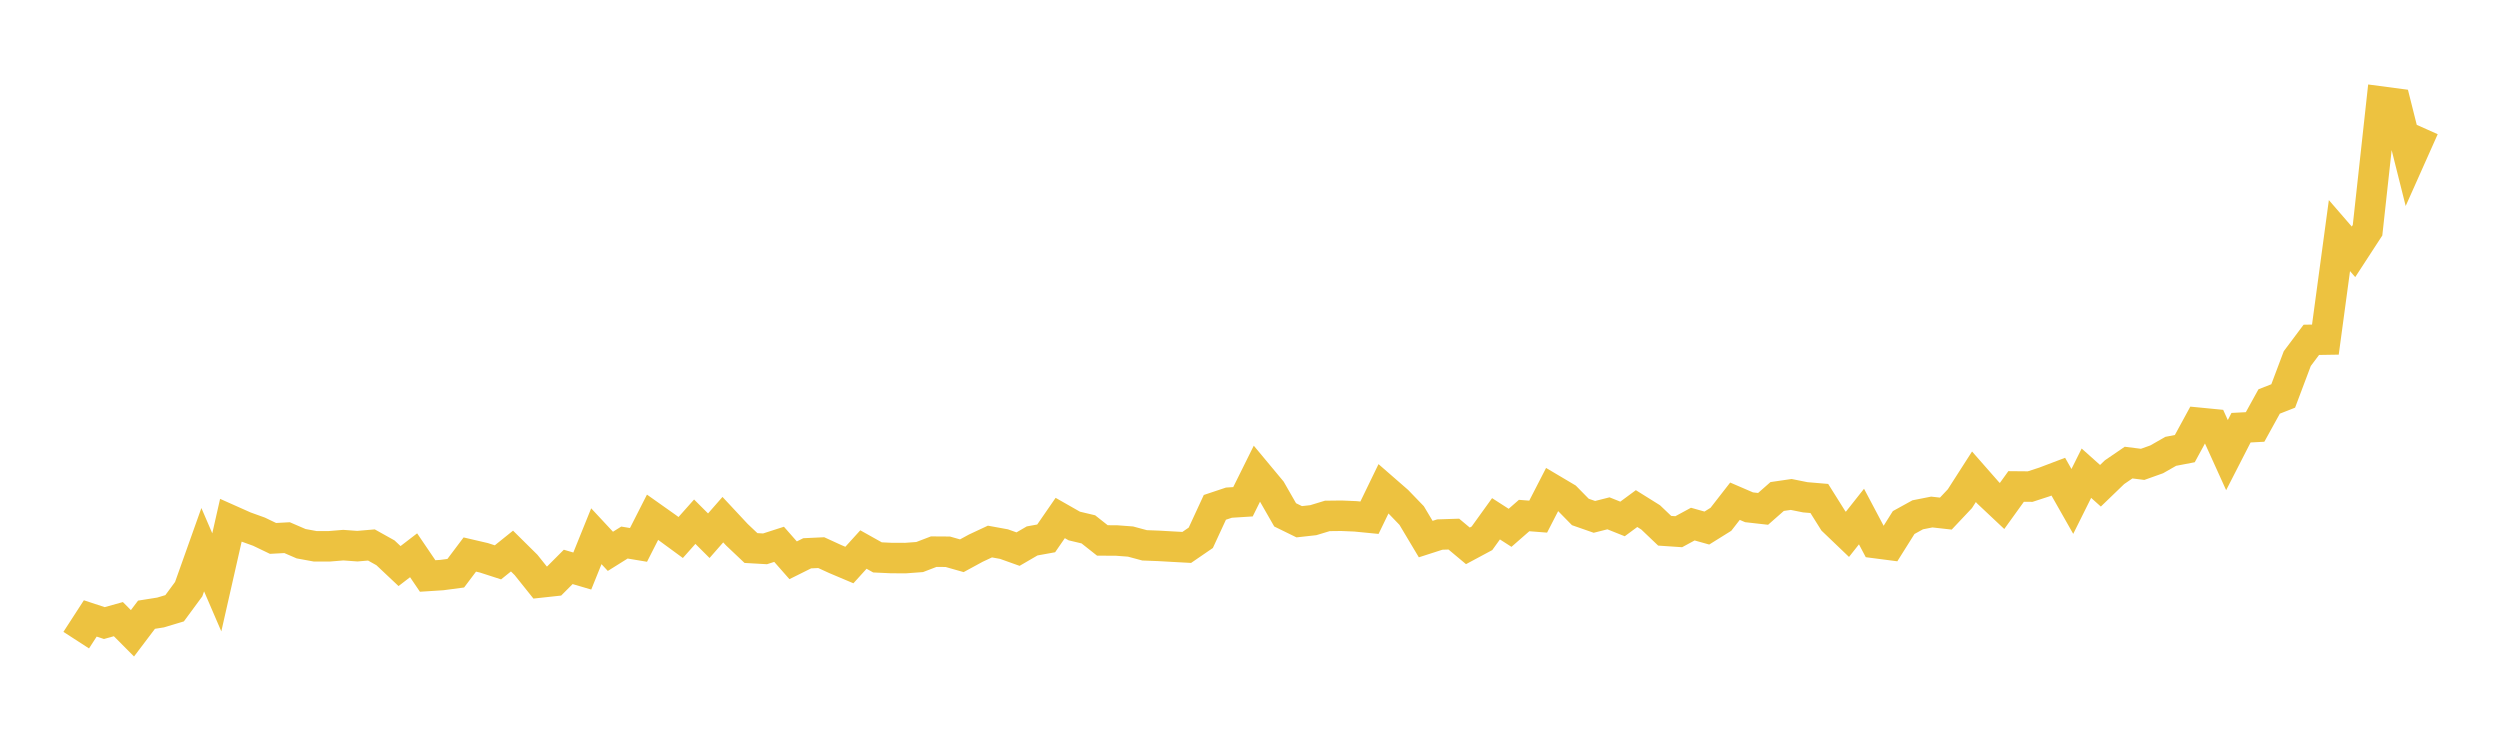 <svg width="164" height="48" xmlns="http://www.w3.org/2000/svg" xmlns:xlink="http://www.w3.org/1999/xlink"><path fill="none" stroke="rgb(237,194,64)" stroke-width="2" d="M5,41.993L5.922,40.569L6.844,40.873L7.766,40.616L8.689,41.544L9.611,40.325L10.533,40.179L11.455,39.902L12.377,38.65L13.299,36.059L14.222,38.202L15.144,34.134L16.066,34.545L16.988,34.877L17.91,35.32L18.832,35.27L19.754,35.668L20.677,35.837L21.599,35.837L22.521,35.762L23.443,35.829L24.365,35.75L25.287,36.265L26.21,37.134L27.132,36.426L28.054,37.784L28.976,37.725L29.898,37.603L30.82,36.377L31.743,36.592L32.665,36.89L33.587,36.149L34.509,37.061L35.431,38.213L36.353,38.113L37.275,37.189L38.198,37.46L39.12,35.177L40.042,36.168L40.964,35.591L41.886,35.745L42.808,33.931L43.731,34.584L44.653,35.26L45.575,34.223L46.497,35.143L47.419,34.09L48.341,35.078L49.263,35.951L50.186,36.004L51.108,35.707L52.03,36.755L52.952,36.296L53.874,36.253L54.796,36.676L55.719,37.066L56.641,36.049L57.563,36.565L58.485,36.608L59.407,36.61L60.329,36.542L61.251,36.189L62.174,36.195L63.096,36.457L64.018,35.956L64.94,35.525L65.862,35.693L66.784,36.022L67.707,35.485L68.629,35.318L69.551,33.981L70.473,34.506L71.395,34.725L72.317,35.453L73.24,35.457L74.162,35.526L75.084,35.774L76.006,35.809L76.928,35.861L77.85,35.911L78.772,35.279L79.695,33.282L80.617,32.974L81.539,32.916L82.461,31.057L83.383,32.165L84.305,33.774L85.228,34.226L86.15,34.124L87.072,33.844L87.994,33.833L88.916,33.872L89.838,33.962L90.76,32.06L91.683,32.864L92.605,33.819L93.527,35.364L94.449,35.067L95.371,35.037L96.293,35.808L97.216,35.313L98.138,34.032L99.06,34.625L99.982,33.819L100.904,33.891L101.826,32.099L102.749,32.646L103.671,33.585L104.593,33.907L105.515,33.674L106.437,34.043L107.359,33.363L108.281,33.939L109.204,34.818L110.126,34.88L111.048,34.381L111.97,34.64L112.892,34.065L113.814,32.88L114.737,33.278L115.659,33.382L116.581,32.571L117.503,32.436L118.425,32.622L119.347,32.7L120.269,34.169L121.192,35.052L122.114,33.885L123.036,35.627L123.958,35.747L124.88,34.279L125.802,33.771L126.725,33.589L127.647,33.692L128.569,32.714L129.491,31.276L130.413,32.326L131.335,33.193L132.257,31.912L133.18,31.92L134.102,31.62L135.024,31.27L135.946,32.894L136.868,31.042L137.79,31.866L138.713,30.976L139.635,30.346L140.557,30.462L141.479,30.133L142.401,29.607L143.323,29.43L144.246,27.734L145.168,27.824L146.09,29.856L147.012,28.057L147.934,28.009L148.856,26.337L149.778,25.975L150.701,23.525L151.623,22.293L152.545,22.278L153.467,15.455L154.389,16.52L155.311,15.103L156.234,6.667L157.156,6.789L158.078,10.463L159,8.396"></path></svg>